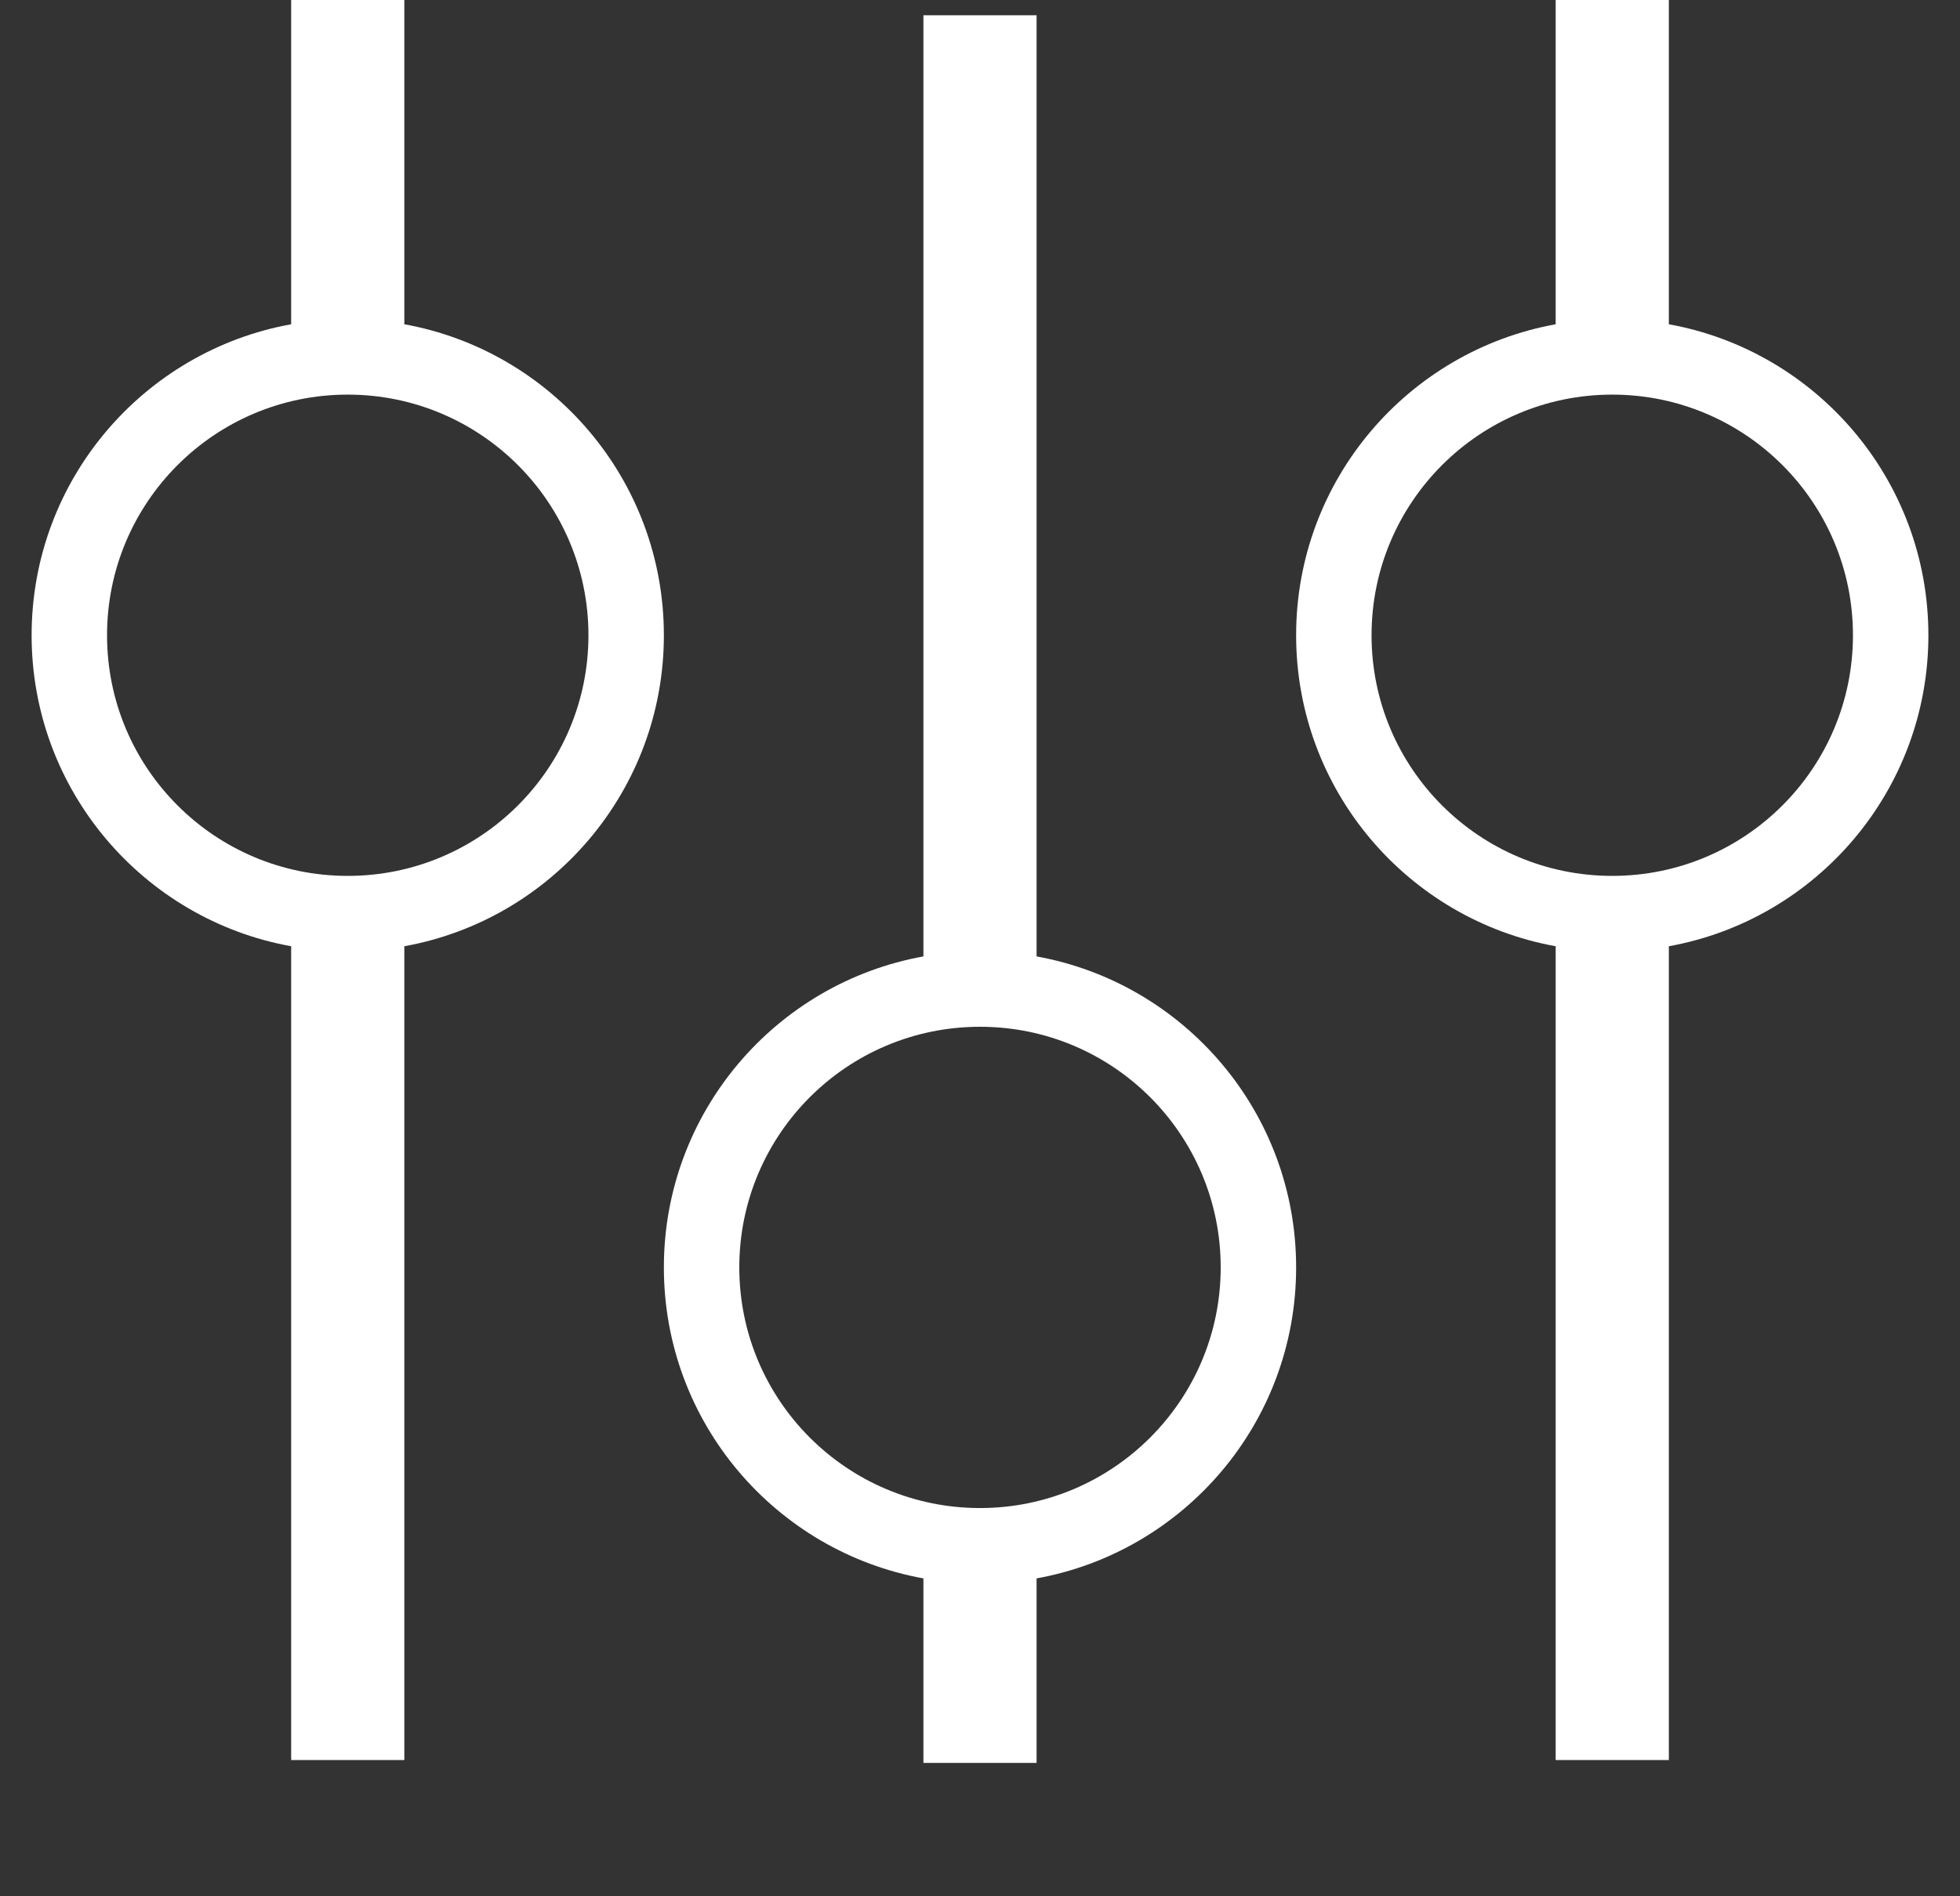 <svg width="31" height="30" viewBox="0 0 31 30" fill="none" xmlns="http://www.w3.org/2000/svg">
<rect x="0" y="0" width="31" height="30" fill="#333333" stroke="none"/>
<path fill-rule="evenodd" clip-rule="evenodd" d="M6.395 5.13V0H4.605V5.13C2.271 5.552 0.5 7.594 0.5 10.05C0.5 12.506 2.271 14.549 4.605 14.97V27.845H6.395V14.97C8.729 14.549 10.5 12.506 10.5 10.05C10.5 7.594 8.729 5.552 6.395 5.13ZM9.307 10.05C9.307 12.153 7.602 13.857 5.5 13.857C3.397 13.857 1.693 12.153 1.693 10.05C1.693 7.948 3.397 6.243 5.5 6.243C7.602 6.243 9.307 7.948 9.307 10.05Z" fill="white"/>
<path fill-rule="evenodd" clip-rule="evenodd" d="M26.395 5.13V0H24.605V5.13C22.271 5.552 20.5 7.594 20.5 10.05C20.5 12.506 22.271 14.549 24.605 14.97V27.845H26.395V14.97C28.729 14.549 30.5 12.506 30.5 10.05C30.5 7.594 28.729 5.552 26.395 5.13ZM29.307 10.05C29.307 12.153 27.602 13.857 25.5 13.857C23.397 13.857 21.693 12.153 21.693 10.05C21.693 7.948 23.397 6.243 25.5 6.243C27.602 6.243 29.307 7.948 29.307 10.05Z" fill="white"/>
<path fill-rule="evenodd" clip-rule="evenodd" d="M16.395 15.131V0.241H14.605V15.131C12.271 15.552 10.5 17.595 10.5 20.051C10.5 22.507 12.271 24.549 14.605 24.971V27.89H16.395V24.971C18.729 24.549 20.5 22.507 20.5 20.051C20.5 17.595 18.729 15.553 16.395 15.131ZM19.307 20.051C19.307 22.153 17.602 23.858 15.5 23.858C13.397 23.858 11.693 22.153 11.693 20.051C11.693 17.948 13.397 16.244 15.5 16.244C17.602 16.244 19.307 17.948 19.307 20.051Z" fill="white"/>
</svg>
